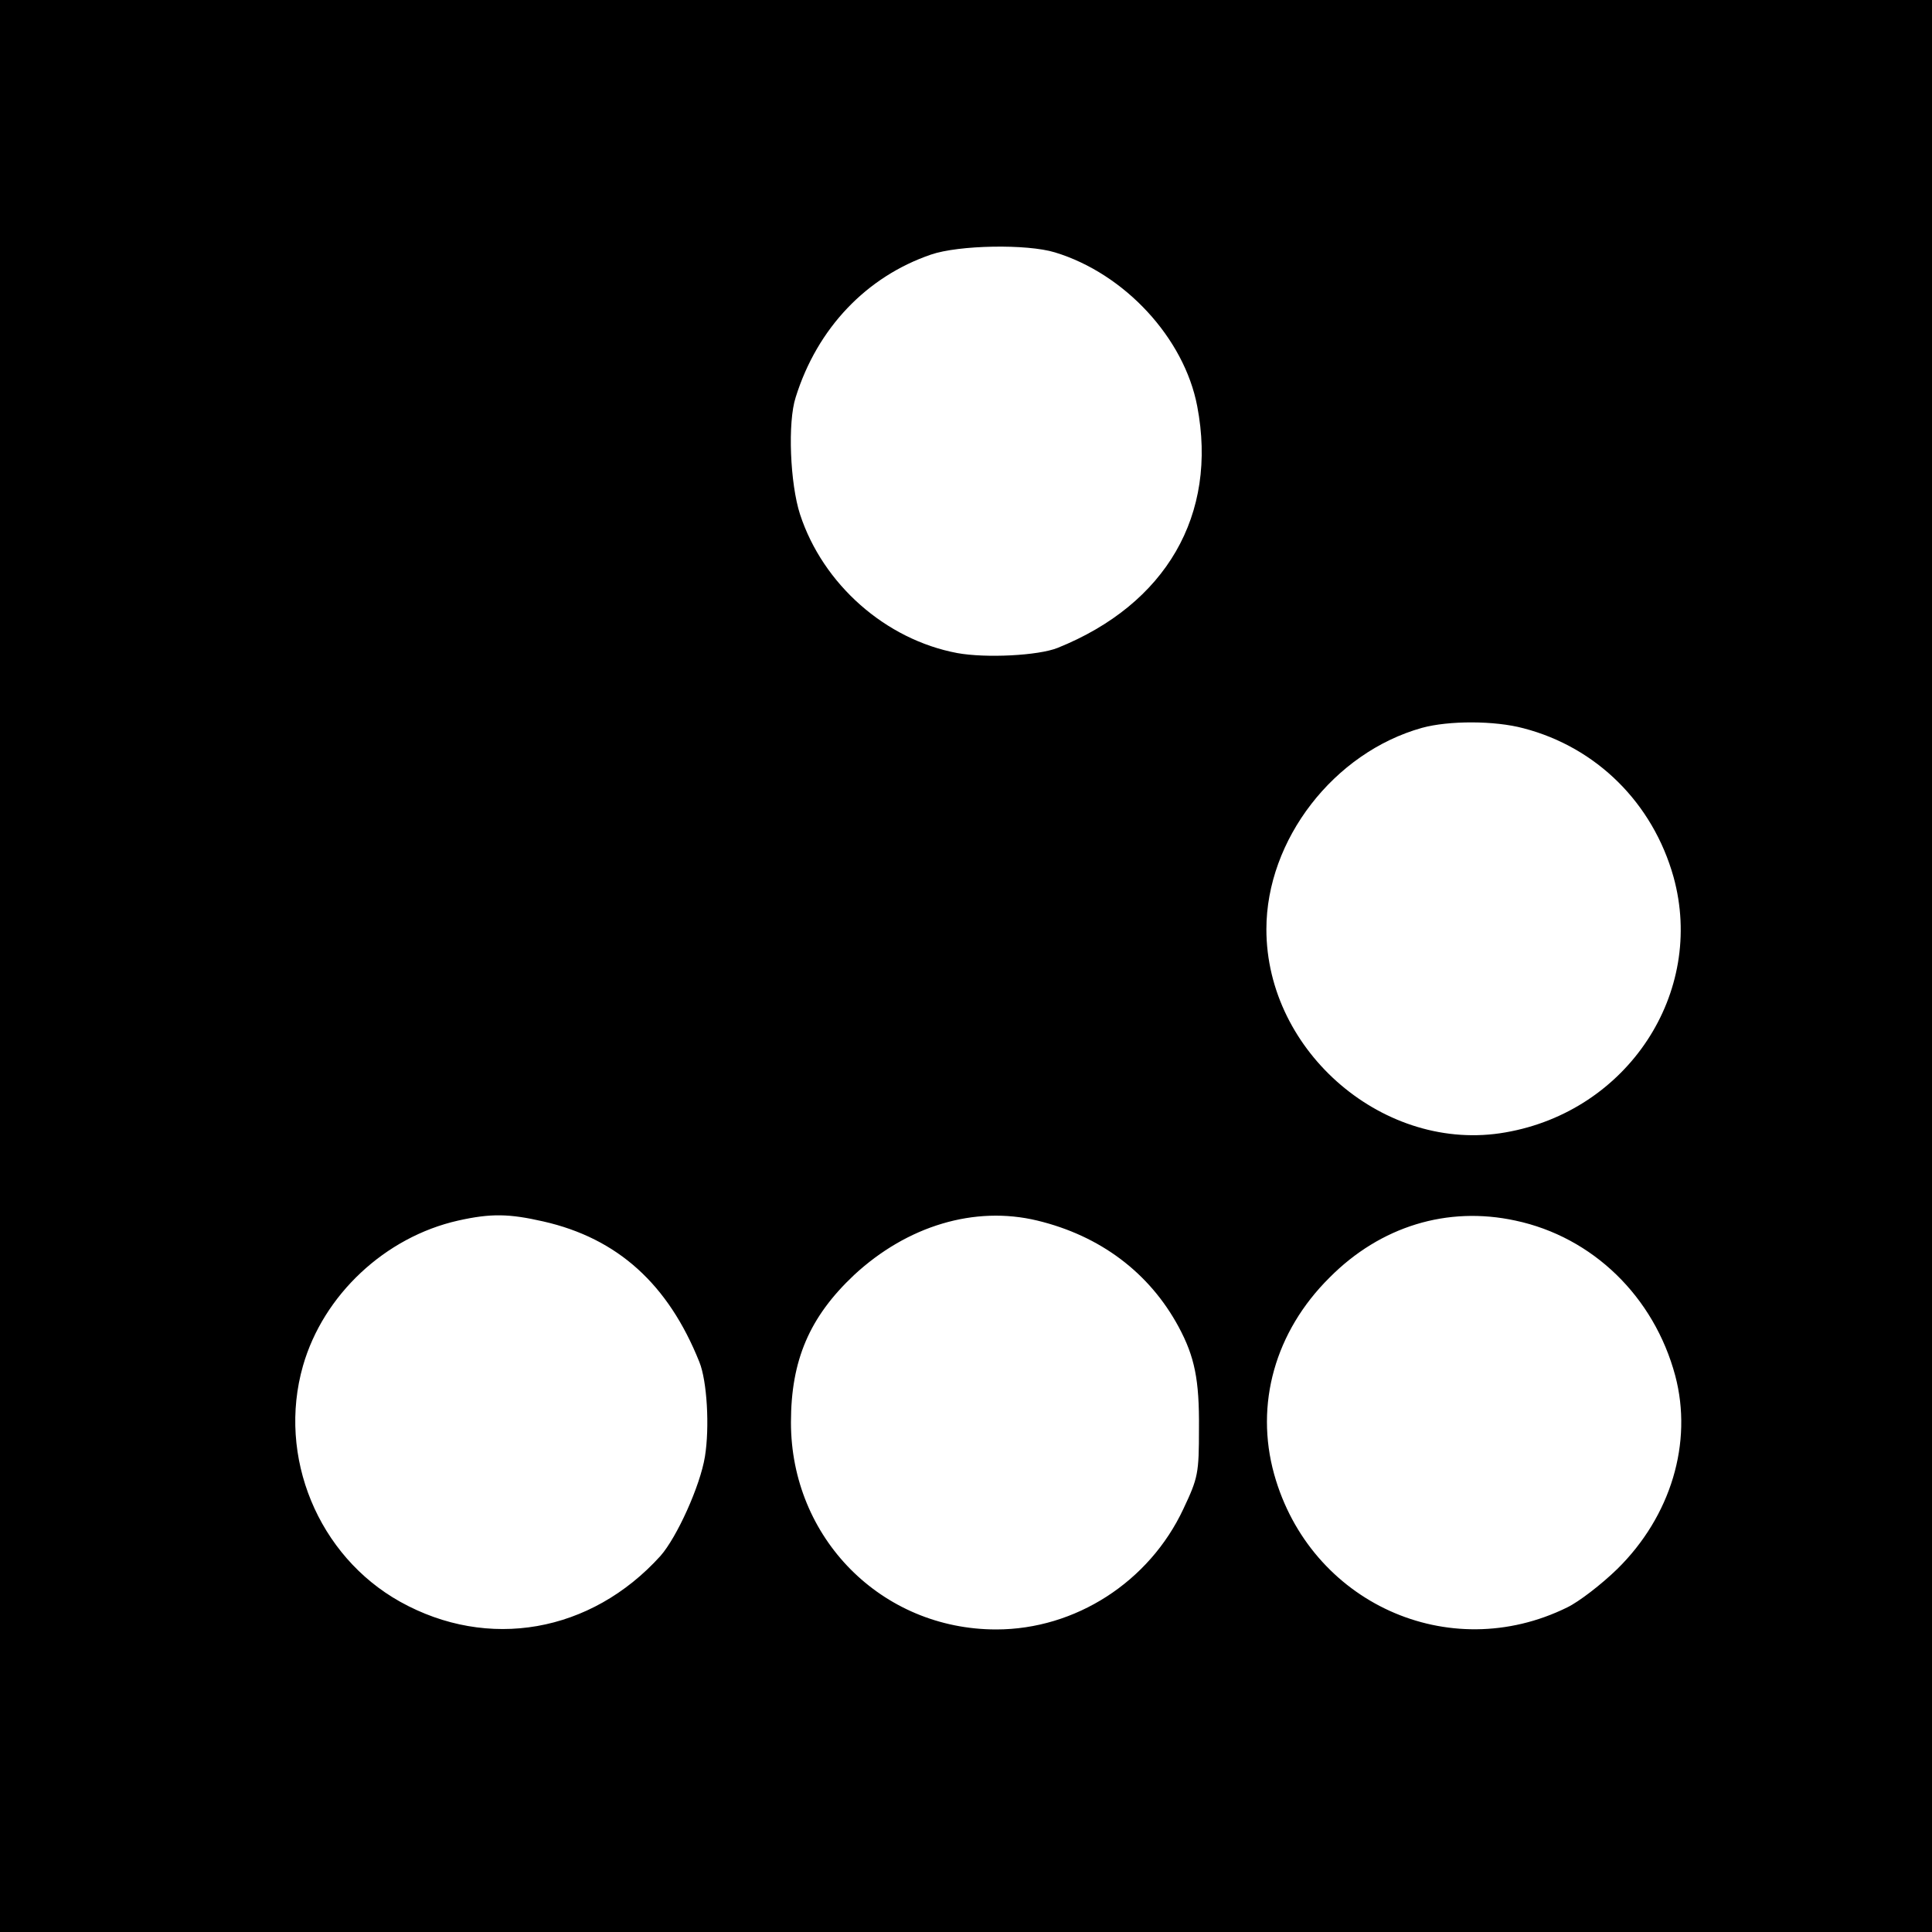 <svg version="1.0" xmlns="http://www.w3.org/2000/svg" width="596" height="596" viewBox="0 0 447 447"><path d="M0 223.5V447h447V0H0v223.5zM244.1 58.4C260.2 63.3 274 78.2 277 94c4.8 25.1-7.2 45.8-32.3 55.9-4.5 1.8-16.6 2.4-23.2 1.2-16.6-3.1-31.1-15.9-36.4-32.1-2.3-7.1-2.9-21.3-1-27.1 5-16 16.4-27.9 31.3-33 6.4-2.2 22.2-2.5 28.7-.5zm108.4 110.1c16.9 4.4 29.9 17.3 34.7 34.4 7.4 26.8-10.6 54.2-38.9 59.1-27.8 4.9-55.3-18.5-55.3-47 0-20.7 15.6-40.9 36-46.6 6.2-1.7 16.8-1.7 23.5.1zM125.7 282.6c17.2 3.9 28.9 14.5 36.1 32.5 1.8 4.4 2.4 15.1 1.3 21.9-1.1 6.8-6.5 18.7-10.3 23-16.1 17.8-39.9 21.9-60.2 10.6C73.6 360 64.1 337 70.1 316c4.7-16.4 19-29.8 35.9-33.6 7.6-1.7 11.8-1.6 19.7.2zm114.3-.2c14.5 3.5 25.9 12 32.7 24.6 3.7 6.9 4.8 12.2 4.7 23.5 0 10.4-.2 11.4-3.6 18.6-7.9 16.9-25 27.9-43.3 27.9-26.6 0-47.5-21.2-47.5-47.9 0-14.4 4.3-24.4 14.6-34.1 12.3-11.4 27.9-16.1 42.4-12.6zm110.6 0c17.9 3.8 32.1 17.6 37 35.9 4.1 15.5-1 32.5-13.4 44.7-3.7 3.6-8.9 7.6-11.6 8.9-27.4 13.5-59.5-1.1-67.8-30.8-4.5-16.2.2-33 12.8-45.5 11.8-11.9 27.3-16.6 43-13.2z"/></svg>